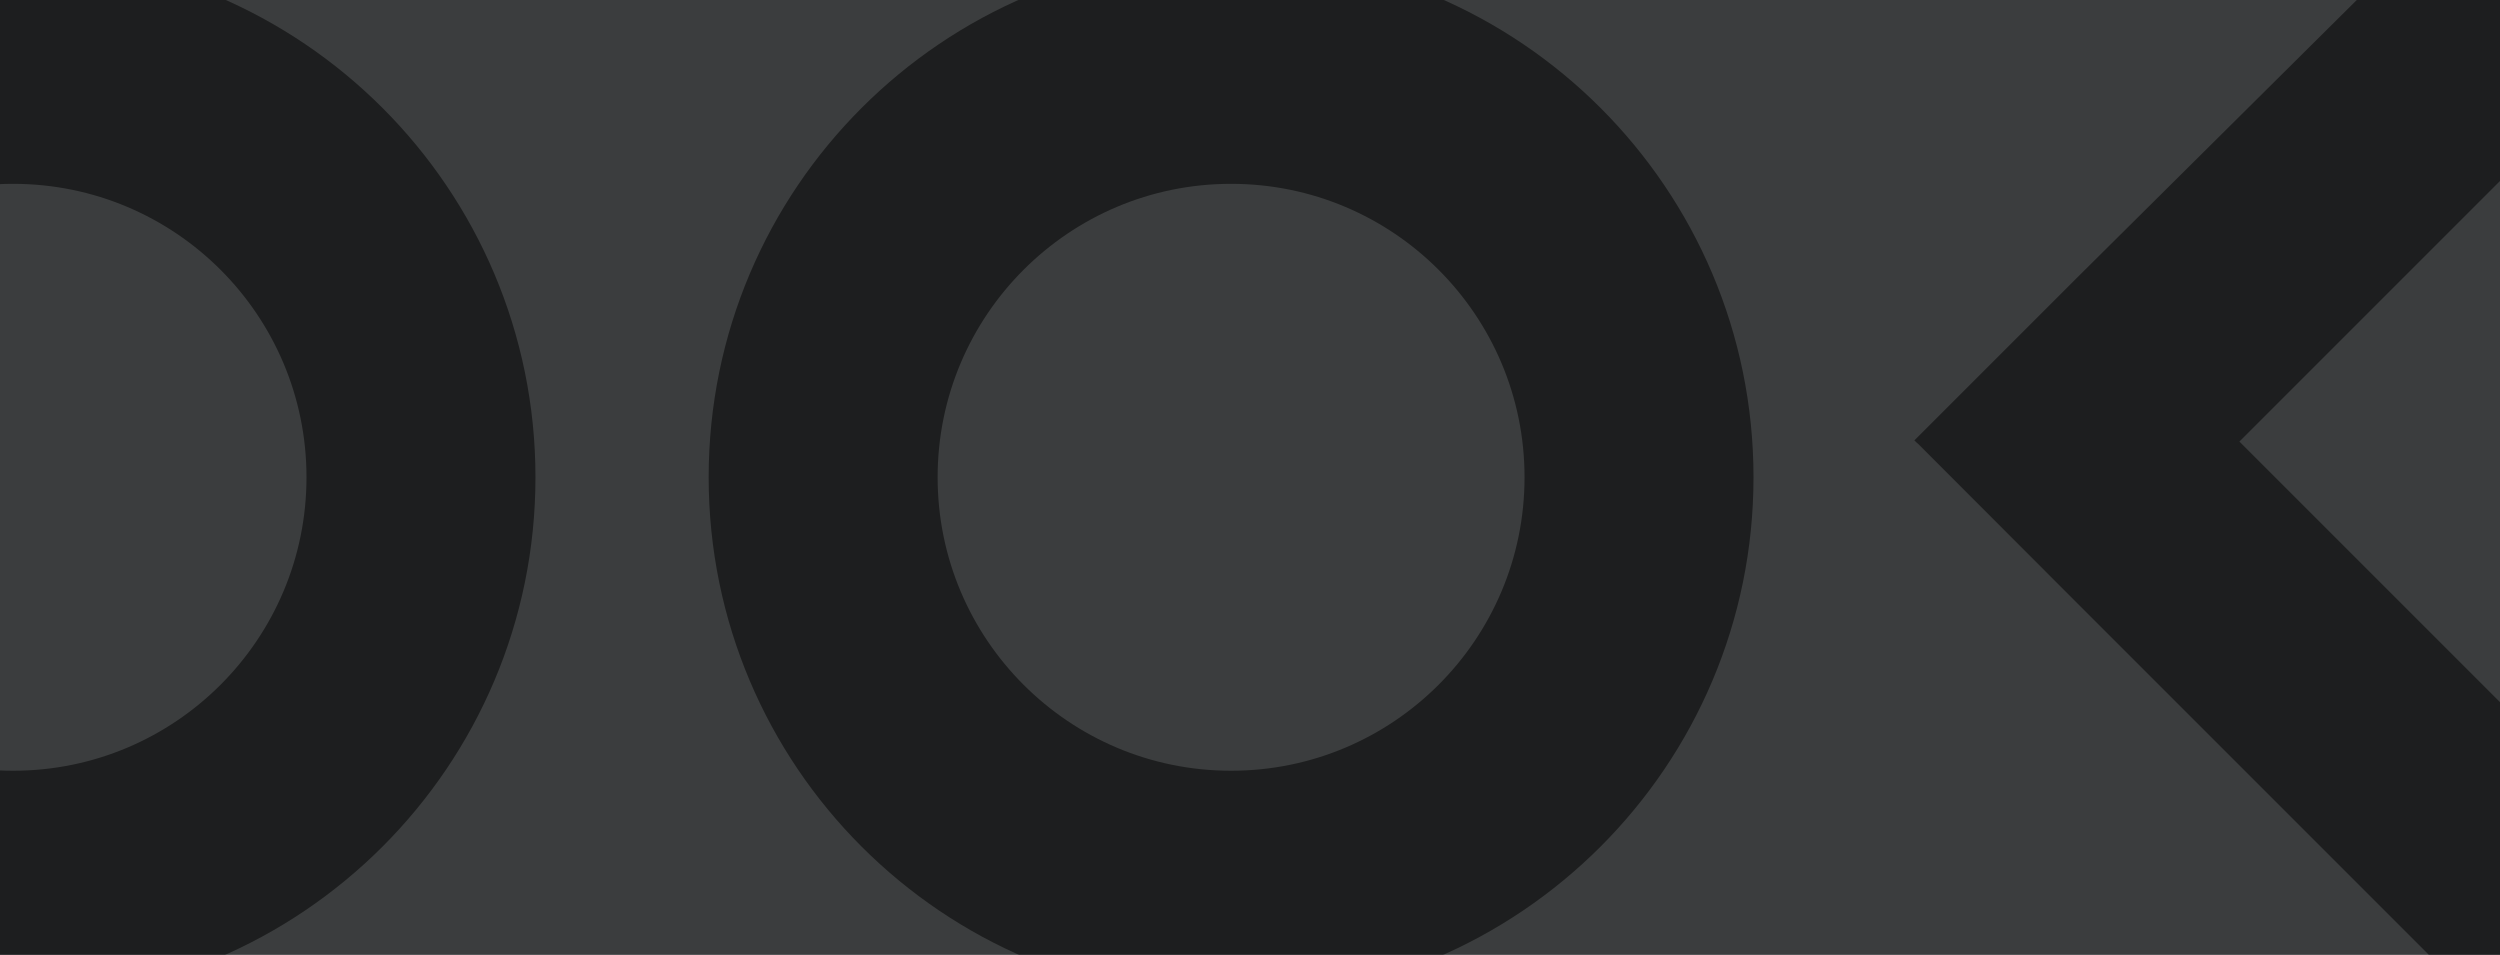 <svg width="1440" height="550" viewBox="0 0 1440 550" fill="none" xmlns="http://www.w3.org/2000/svg">
<g clip-path="url(#clip0)">
<rect width="1440" height="550" fill="#3B3D3E"/>
<g opacity="0.5">
<path fill-rule="evenodd" clip-rule="evenodd" d="M709.105 443.946C802.457 443.946 878.134 368.27 878.134 274.918C878.134 181.566 802.457 105.89 709.106 105.89C615.754 105.89 540.077 181.566 540.077 274.918C540.077 368.27 615.754 443.946 709.105 443.946ZM709.105 575.836C875.298 575.836 1010.02 441.111 1010.02 274.918C1010.02 108.726 875.298 -26 709.106 -26C542.913 -26 408.187 108.726 408.187 274.918C408.187 441.111 542.913 575.836 709.105 575.836Z" fill="black"/>
<path fill-rule="evenodd" clip-rule="evenodd" d="M7.51 443.946C100.862 443.946 176.538 368.27 176.538 274.918C176.538 181.566 100.862 105.89 7.51 105.89C-85.842 105.89 -161.519 181.566 -161.519 274.918C-161.519 368.27 -85.842 443.946 7.51 443.946ZM7.51 575.836C173.702 575.836 308.428 441.111 308.428 274.918C308.428 108.726 173.702 -26 7.51 -26C-158.683 -26 -293.408 108.726 -293.408 274.918C-293.408 441.111 -158.683 575.836 7.51 575.836Z" fill="black"/>
<path fill-rule="evenodd" clip-rule="evenodd" d="M1383.7 -25.994H1570.22L1289.89 254.337L1611.41 575.855H1424.89L1196.63 347.597L1105.02 255.845L1104.09 255.048L1103.37 254.337L1102.68 253.649L1195.94 160.389L1383.63 -25.939L1383.7 -25.994Z" fill="black"/>
</g>
</g>
<defs>
<clipPath id="clip0">
<rect width="1440" height="550" fill="white"/>
</clipPath>
</defs>
</svg>
